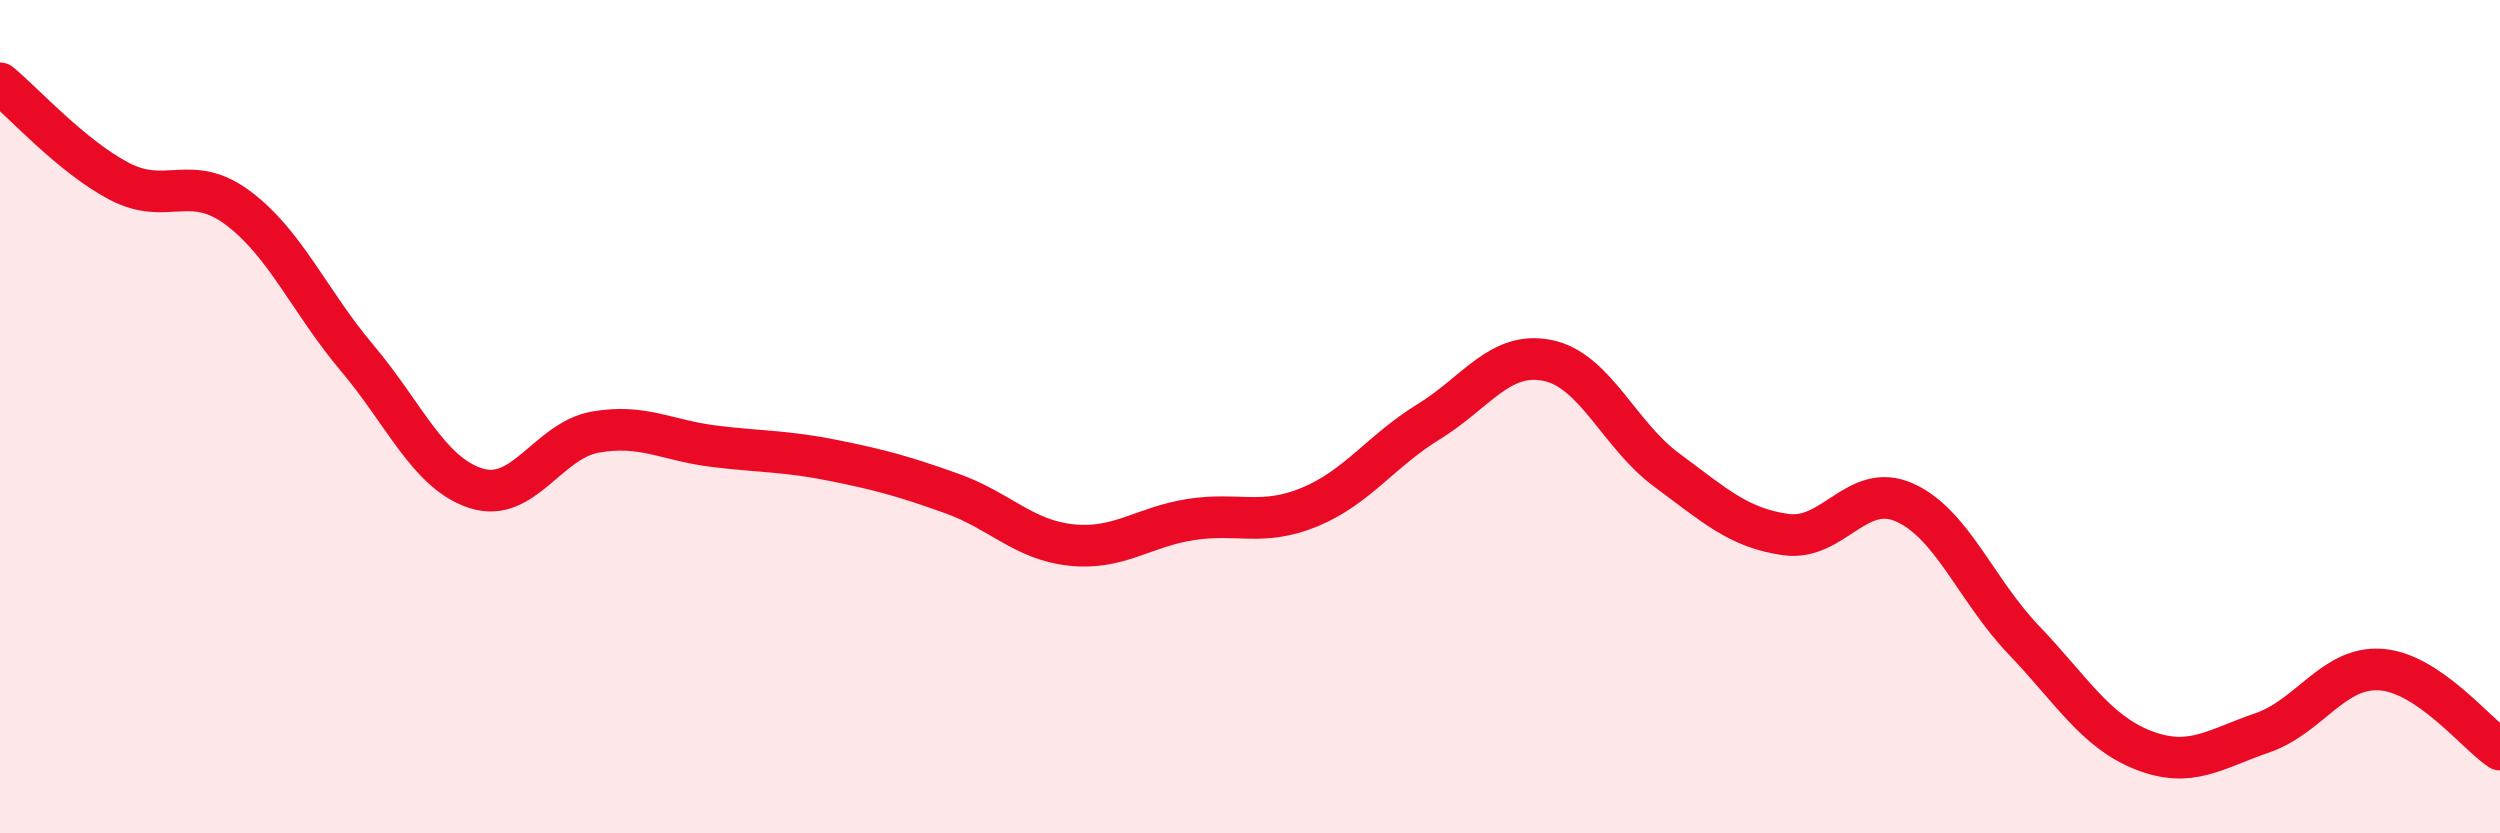 
    <svg width="60" height="20" viewBox="0 0 60 20" xmlns="http://www.w3.org/2000/svg">
      <path
        d="M 0,2 C 0.57,2.47 1.72,3.75 2.86,4.35 C 4,4.95 4.57,4.14 5.71,4.99 C 6.85,5.84 7.43,7.24 8.57,8.59 C 9.71,9.94 10.29,11.36 11.43,11.72 C 12.57,12.08 13.15,10.57 14.29,10.37 C 15.43,10.17 16,10.57 17.14,10.71 C 18.28,10.85 18.86,10.82 20,11.05 C 21.14,11.28 21.72,11.44 22.86,11.85 C 24,12.26 24.57,12.96 25.71,13.08 C 26.85,13.2 27.43,12.65 28.57,12.47 C 29.71,12.29 30.29,12.64 31.43,12.17 C 32.57,11.7 33.15,10.82 34.29,10.12 C 35.43,9.42 36,8.42 37.14,8.65 C 38.28,8.88 38.86,10.44 40,11.28 C 41.14,12.12 41.72,12.67 42.86,12.83 C 44,12.99 44.57,11.55 45.71,12.06 C 46.85,12.57 47.43,14.17 48.57,15.36 C 49.71,16.55 50.29,17.55 51.43,18 C 52.57,18.45 53.15,17.98 54.29,17.59 C 55.43,17.2 56,15.99 57.14,16.07 C 58.28,16.15 59.43,17.61 60,17.99L60 20L0 20Z"
        fill="#EB0A25"
        opacity="0.1"
        stroke-linecap="round"
        stroke-linejoin="round"
      />
      <path
        d="M 0,2 C 0.57,2.47 1.72,3.75 2.86,4.35 C 4,4.95 4.57,4.14 5.71,4.99 C 6.85,5.84 7.43,7.24 8.57,8.59 C 9.71,9.94 10.29,11.36 11.43,11.72 C 12.57,12.08 13.15,10.57 14.29,10.37 C 15.43,10.17 16,10.57 17.14,10.71 C 18.28,10.85 18.86,10.82 20,11.05 C 21.14,11.28 21.72,11.44 22.86,11.85 C 24,12.26 24.57,12.96 25.71,13.08 C 26.85,13.2 27.43,12.65 28.57,12.47 C 29.71,12.29 30.29,12.64 31.43,12.17 C 32.57,11.7 33.15,10.82 34.29,10.12 C 35.43,9.42 36,8.42 37.14,8.65 C 38.28,8.88 38.86,10.44 40,11.28 C 41.14,12.12 41.72,12.67 42.86,12.83 C 44,12.99 44.57,11.55 45.71,12.06 C 46.85,12.57 47.43,14.17 48.57,15.36 C 49.71,16.55 50.29,17.55 51.43,18 C 52.57,18.45 53.15,17.98 54.29,17.59 C 55.43,17.2 56,15.99 57.14,16.07 C 58.28,16.15 59.43,17.61 60,17.99"
        stroke="#EB0A25"
        stroke-width="1"
        fill="none"
        stroke-linecap="round"
        stroke-linejoin="round"
      />
    </svg>
  